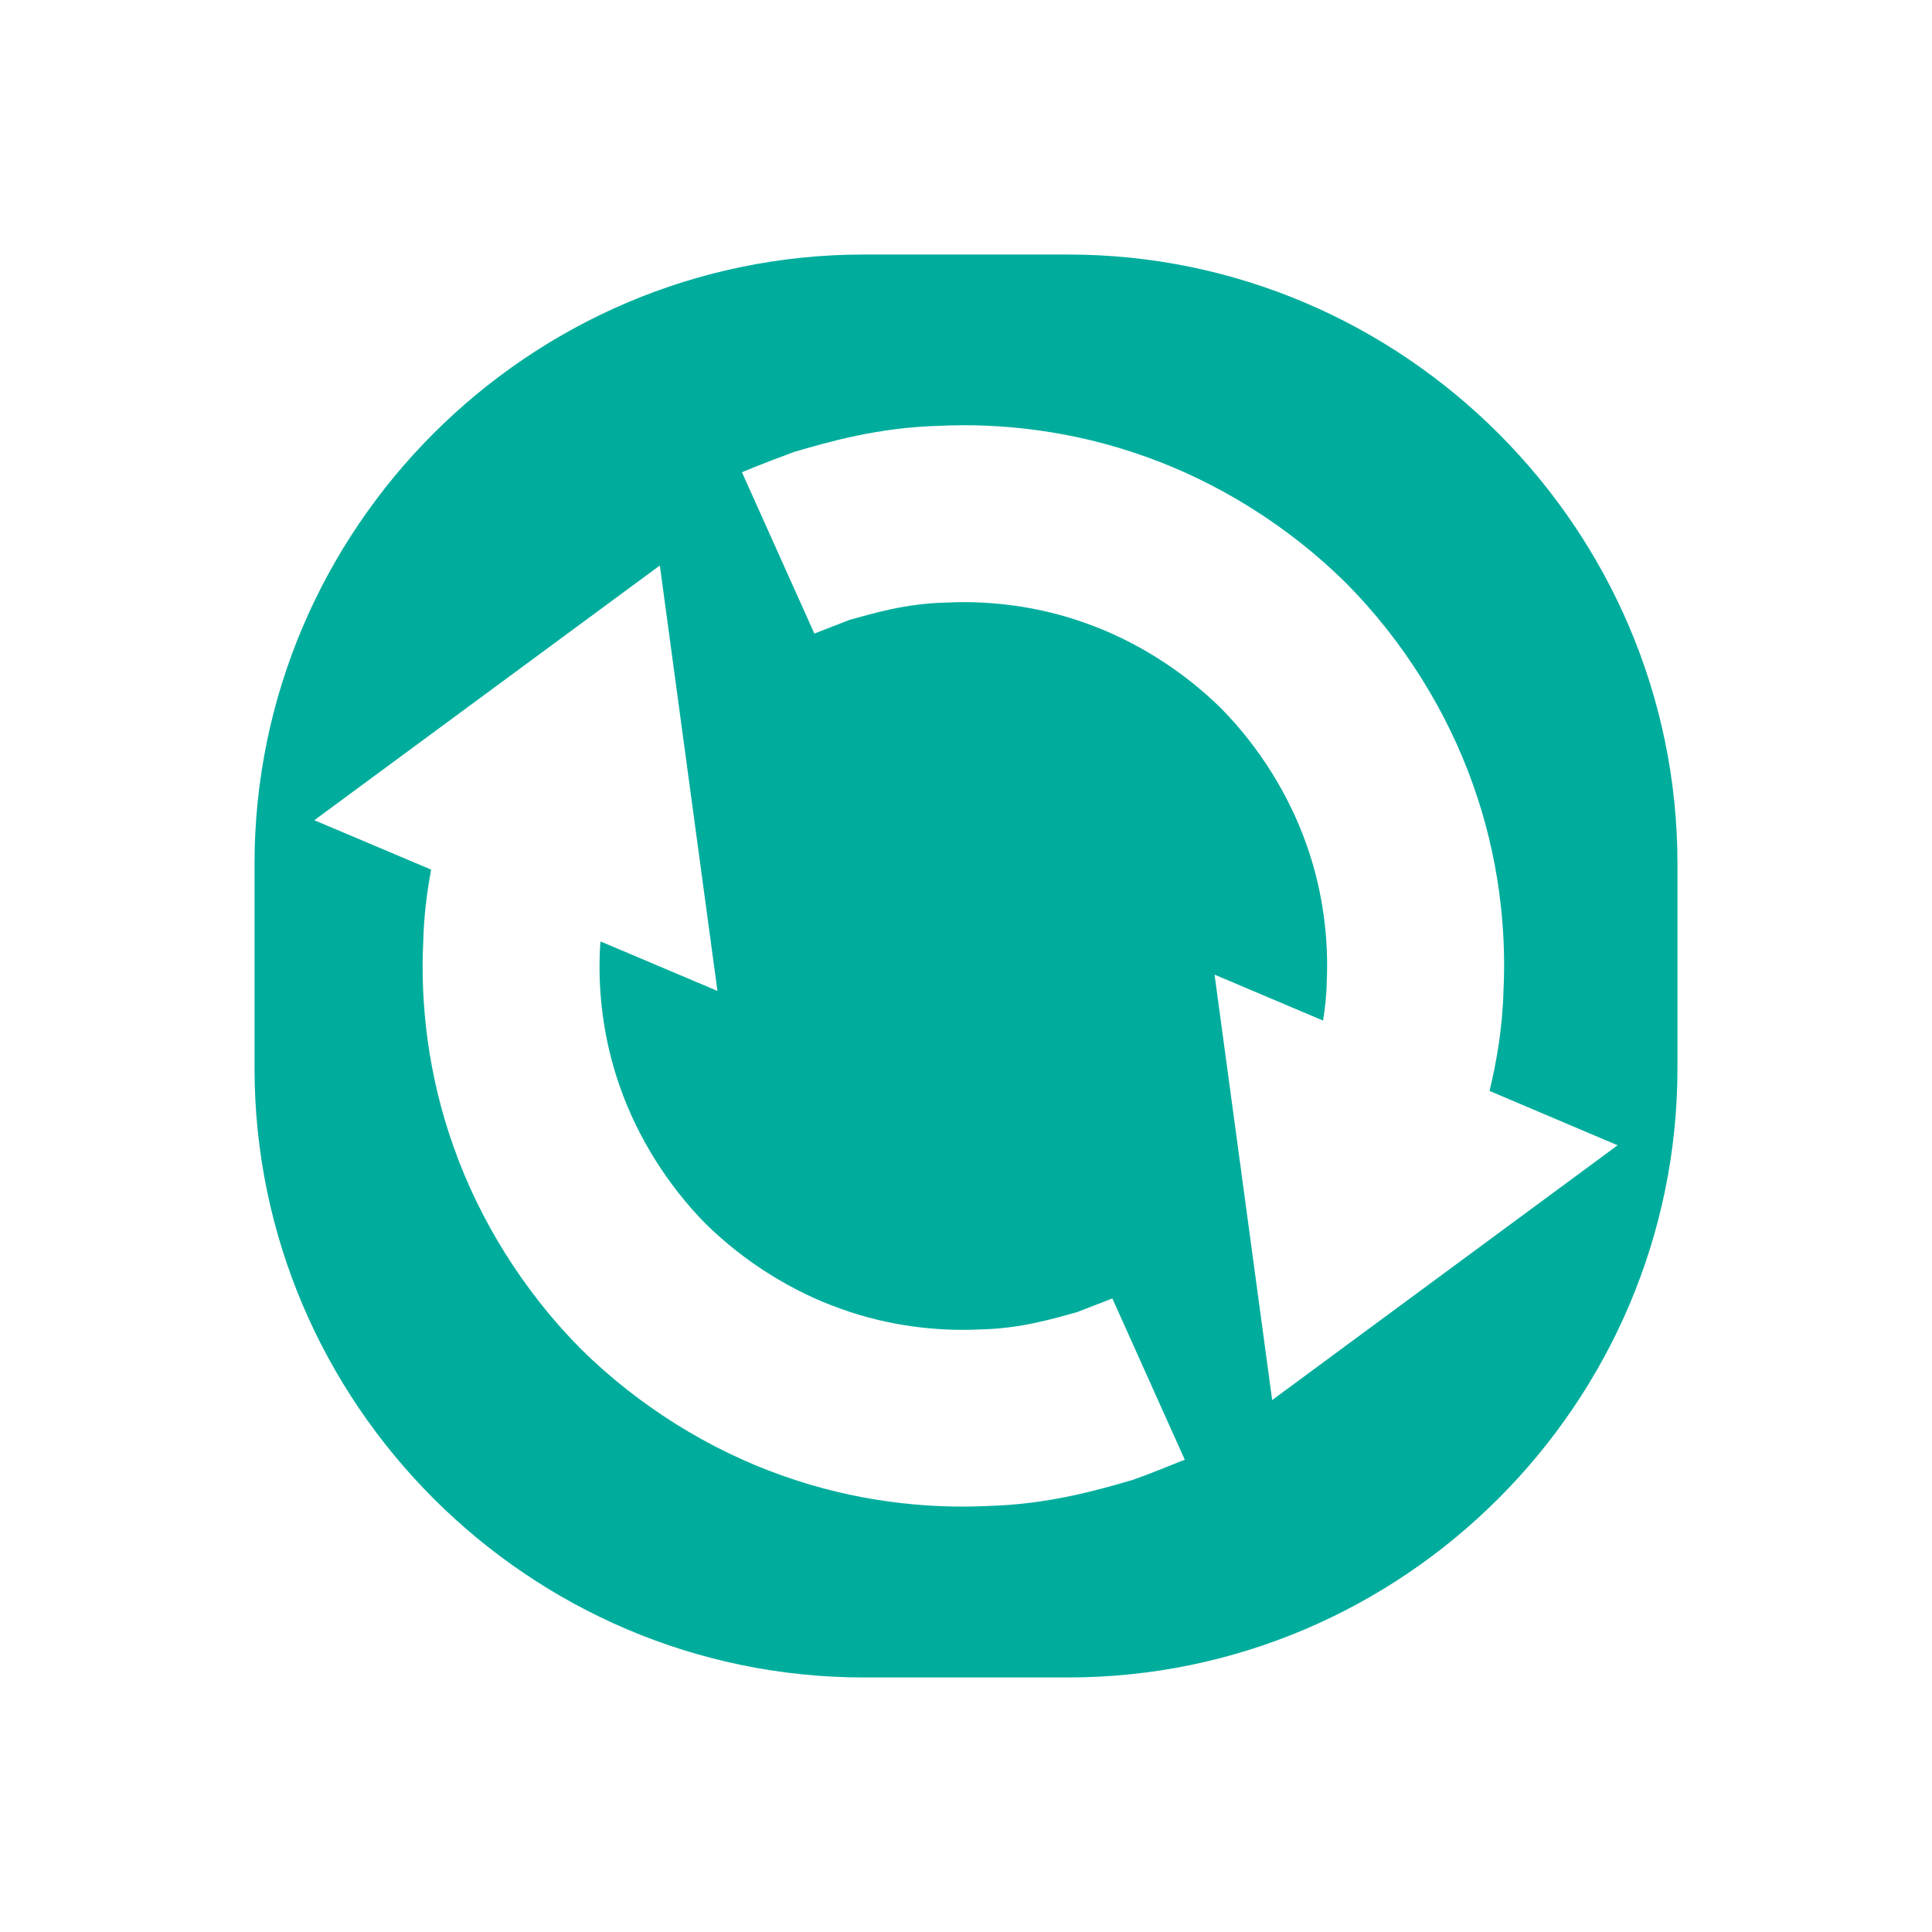 <?xml version="1.0" encoding="UTF-8"?>
<svg width="128pt" height="128pt" version="1.1" viewBox="0 0 128 128" xmlns="http://www.w3.org/2000/svg">
 <path d="m70.773 16.863h-13.547c-22.199 0-40.363 18.164-40.363 40.363v13.547c0 22.199 18.164 40.363 40.363 40.363h13.547c22.199 0 40.363-18.164 40.363-40.363v-13.547c0-22.199-18.164-40.363-40.363-40.363zm6.82 80.203c-0.59 0.227-1.445 0.598-2.562 0.984-2.262 0.66-5.555 1.621-9.621 1.727-4.031 0.195-8.824-0.309-13.613-2.027-4.785-1.691-9.492-4.59-13.332-8.398-3.809-3.84-6.707-8.547-8.398-13.332-1.719-4.789-2.223-9.578-2.027-13.613 0.043-1.75 0.254-3.348 0.523-4.793l-7.738-3.273 22.891-16.875 3.816 28.184-7.746-3.277c-0.012 0.191-0.035 0.363-0.039 0.562-0.133 2.727 0.207 5.957 1.359 9.164 1.137 3.207 3.082 6.379 5.644 8.977 2.602 2.562 5.769 4.512 8.98 5.644 3.207 1.152 6.438 1.492 9.164 1.359 2.746-0.047 4.941-0.73 6.469-1.148 1.484-0.578 2.332-0.906 2.332-0.906l4.801 10.688c-0.004-0.008-0.316 0.121-0.902 0.355zm29.578-21.188-22.887 16.879-3.816-28.184 7.188 3.043c0.125-0.793 0.227-1.629 0.242-2.551 0.133-2.727-0.207-5.957-1.359-9.164-1.137-3.207-3.082-6.379-5.644-8.977-2.602-2.562-5.769-4.512-8.977-5.644-3.207-1.152-6.438-1.492-9.164-1.359-2.746 0.047-4.941 0.73-6.469 1.148-1.484 0.578-2.332 0.906-2.332 0.906l-4.797-10.688s1.246-0.531 3.465-1.348c2.262-0.66 5.555-1.621 9.621-1.727 4.031-0.195 8.824 0.309 13.613 2.027 4.785 1.691 9.492 4.59 13.332 8.398 3.809 3.836 6.707 8.547 8.398 13.332 1.719 4.789 2.223 9.578 2.027 13.613-0.066 2.559-0.473 4.812-0.926 6.695z" fill="#00ad9c"/>
</svg>
